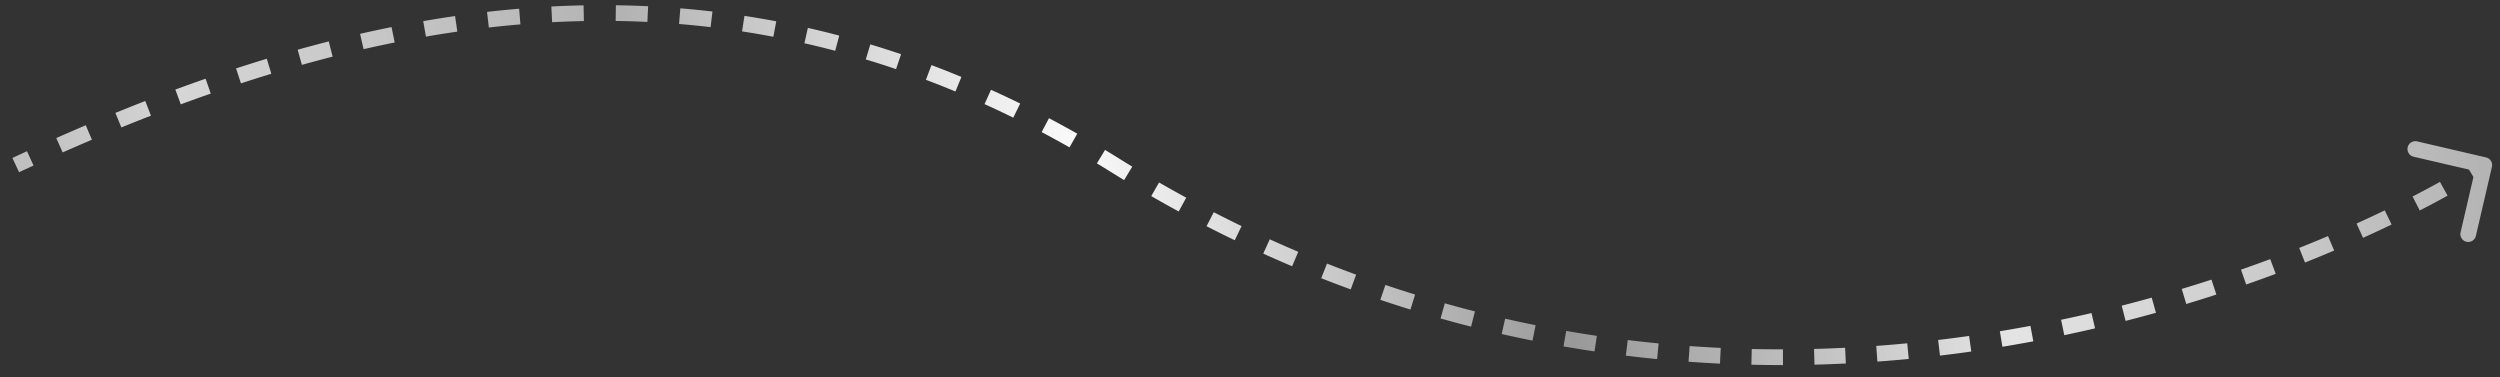 <svg width="159" height="24" fill="none" xmlns="http://www.w3.org/2000/svg"><rect width="100%" height="100%" fill="#333333" stroke="none"/><path d="m70.897 10.5.264-.425-.264.424Zm87.59.112a.5.5 0 0 0-.374-.6l-4.383-1.02a.5.5 0 1 0-.226.975l3.896.906-.906 3.896a.5.5 0 1 0 .974.226l1.019-4.383Zm-157.276.34.922-.425-.417-.91c-.31.142-.618.285-.927.429l.422.906Zm2.773-1.258c.619-.274 1.24-.543 1.861-.808l-.391-.92c-.627.267-1.252.538-1.875.813l.405.915Zm3.734-1.588c.626-.256 1.254-.506 1.884-.751l-.363-.932c-.635.247-1.268.5-1.9.757l.379.926Zm3.78-1.47c.634-.235 1.27-.463 1.907-.685l-.33-.945c-.643.225-1.284.455-1.924.691l.346.939Zm3.827-1.334c.642-.21 1.287-.413 1.932-.609l-.29-.957c-.653.199-1.304.404-1.953.616l.31.95ZM19.2 4.126c.65-.182 1.303-.356 1.956-.523l-.247-.969c-.661.169-1.32.345-1.978.529l.27.963Zm3.923-.998c.658-.15 1.317-.293 1.978-.426l-.198-.98a85.97 85.97 0 0 0-2.003.43l.223.976Zm3.966-.8c.664-.115 1.33-.22 1.997-.317l-.144-.99c-.676.098-1.351.206-2.024.323l.17.985Zm4.001-.577a64.78 64.78 0 0 1 2.01-.2l-.083-.997a66.17 66.17 0 0 0-2.041.203l.114.994Zm4.027-.338c.671-.035 1.344-.06 2.018-.073l-.02-1c-.685.014-1.368.039-2.05.074l.052.999Zm4.038-.08c.672.01 1.344.03 2.018.062l.048-.999A60.366 60.366 0 0 0 39.17.334l-.014 1Zm4.032.193a59.83 59.83 0 0 1 2.008.2l.117-.993A58.687 58.687 0 0 0 43.27.53l-.082.997Zm4.008.471c.662.102 1.324.216 1.989.342l.186-.983a58.078 58.078 0 0 0-2.024-.347l-.151.988Zm3.964.753c.653.148 1.306.308 1.96.48l.256-.966a58.618 58.618 0 0 0-1.995-.49l-.22.976Zm3.904 1.03c.64.193 1.282.398 1.925.616l.321-.947a60.112 60.112 0 0 0-1.957-.627l-.289.958Zm3.825 1.296c.625.235 1.25.482 1.876.742l.383-.924a62.583 62.583 0 0 0-1.906-.754l-.353.936Zm3.728 1.545a65.29 65.29 0 0 1 1.828.862l.44-.898a66.155 66.155 0 0 0-1.856-.875l-.412.911Zm3.632 1.78c.59.313 1.181.636 1.773.971l.493-.87c-.6-.34-1.2-.668-1.799-.984l-.467.884Zm3.515 1.99c.29.174.58.352.869.533l.529-.85a75.544 75.544 0 0 0-.881-.54l-.517.857Zm.869.533c.287.178.575.355.862.53l.519-.856a87 87 0 0 1-.852-.523l-.529.849Zm2.587 1.548c.582.335 1.165.661 1.747.978l.478-.878a83.595 83.595 0 0 1-1.727-.967l-.498.867Zm3.518 1.915a78.64 78.64 0 0 0 1.793.893l.435-.9c-.59-.285-1.18-.58-1.771-.883l-.457.89Zm3.606 1.743a81.25 81.25 0 0 0 1.836.805l.39-.92a80.141 80.141 0 0 1-1.813-.796l-.413.91Zm3.687 1.563c.627.247 1.252.485 1.877.714l.344-.94a78.212 78.212 0 0 1-1.853-.704l-.368.93Zm3.76 1.376c.64.216 1.278.422 1.914.619l.296-.955a78.234 78.234 0 0 1-1.89-.611l-.32.947Zm3.83 1.185a75.47 75.47 0 0 0 1.941.52l.246-.969a77.461 77.461 0 0 1-1.917-.514l-.27.963Zm3.887.988c.655.15 1.308.29 1.96.42l.197-.98a77.385 77.385 0 0 1-1.936-.415l-.221.976Zm3.931.79c.66.114 1.318.22 1.973.317l.147-.989c-.647-.096-1.297-.2-1.948-.314l-.172.985Zm3.965.587c.665.081 1.328.154 1.988.218l.097-.995a78.67 78.67 0 0 1-1.964-.216l-.121.993Zm3.986.387c.67.049 1.338.088 2.002.12l.047-.999a80.155 80.155 0 0 1-1.977-.118l-.072.997Zm3.998.19c.673.016 1.343.023 2.009.022l-.001-1c-.658 0-1.32-.006-1.985-.021l-.023 1Zm4.012-.004c.67-.017 1.336-.042 1.997-.074l-.048-1c-.654.033-1.312.057-1.974.074l.025 1Zm4.002-.196c.67-.048 1.335-.104 1.995-.167l-.096-.996c-.652.063-1.309.118-1.971.166l.072.997Zm3.982-.38c.67-.08 1.333-.166 1.991-.26l-.14-.99a88.17 88.17 0 0 1-1.969.257l.118.993Zm3.97-.562a89.992 89.992 0 0 0 1.966-.346l-.184-.983c-.642.12-1.29.234-1.944.342l.162.987Zm3.936-.737c.66-.139 1.312-.284 1.957-.434l-.227-.974c-.637.149-1.283.292-1.935.429l.205.979Zm3.899-.908a94.143 94.143 0 0 0 1.931-.515l-.269-.964c-.628.175-1.264.345-1.91.51l.248.97Zm3.859-1.075a93.71 93.71 0 0 0 1.913-.6l-.309-.95c-.621.201-1.252.4-1.893.593l.289.957Zm3.809-1.239c.639-.223 1.266-.45 1.88-.679l-.35-.936c-.607.226-1.227.45-1.859.671l.329.944Zm3.743-1.398a89.646 89.646 0 0 0 1.854-.763l-.391-.92c-.596.252-1.207.504-1.833.754l.37.93Zm3.69-1.57a81.398 81.398 0 0 0 1.816-.848l-.435-.9c-.577.278-1.175.558-1.793.838l.412.91Zm3.607-1.74a68.695 68.695 0 0 0 1.77-.944l-.483-.875a68.22 68.22 0 0 1-1.744.93l.457.888Zm3.522-1.949c.293-.174.574-.346.845-.514l-.528-.85a54.94 54.94 0 0 1-.829.506l.512.858Z" fill="url(#a)"/><defs><linearGradient id="a" x1="-15" y1="32.5" x2="158" y2="-2.5" gradientUnits="userSpaceOnUse"><stop stop-color="#959595"/><stop offset=".177" stop-color="#D6D6D6"/><stop offset=".339" stop-color="#B3B3B3"/><stop offset=".49" stop-color="#FAFAFA"/><stop offset=".651" stop-color="#999"/><stop offset=".807" stop-color="#E4E4E4"/><stop offset="1" stop-color="#B0B0B0"/></linearGradient></defs></svg>